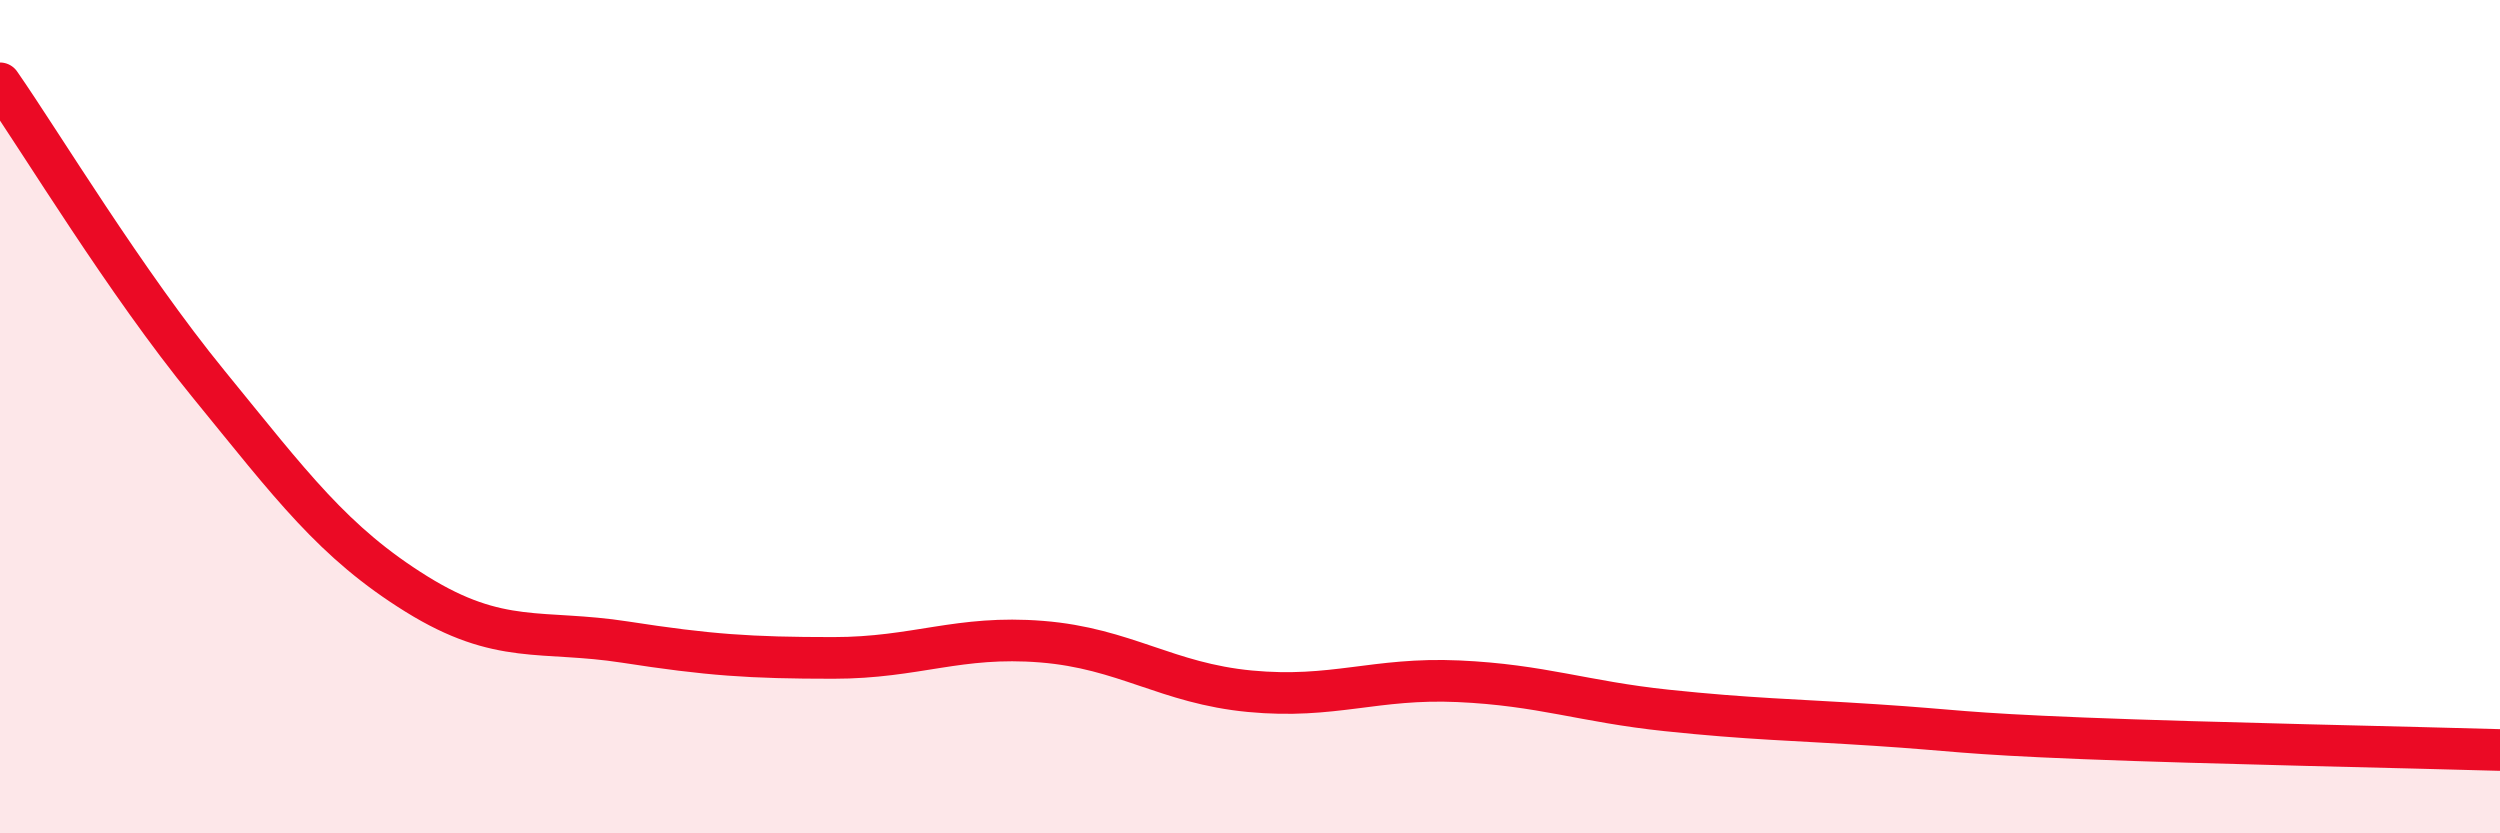
    <svg width="60" height="20" viewBox="0 0 60 20" xmlns="http://www.w3.org/2000/svg">
      <path
        d="M 0,2 C 1,3.44 3,6.76 5,9.21 C 7,11.66 8,13.02 10,14.26 C 12,15.5 13,15.1 15,15.41 C 17,15.72 18,15.79 20,15.79 C 22,15.79 23,15.24 25,15.4 C 27,15.56 28,16.4 30,16.59 C 32,16.78 33,16.26 35,16.35 C 37,16.44 38,16.84 40,17.05 C 42,17.26 43,17.27 45,17.4 C 47,17.53 47,17.6 50,17.72 C 53,17.84 58,17.94 60,18L60 20L0 20Z"
        fill="#EB0A25"
        opacity="0.1"
        stroke-linecap="round"
        stroke-linejoin="round"
      />
      <path
        d="M 0,2 C 1,3.44 3,6.76 5,9.21 C 7,11.66 8,13.02 10,14.26 C 12,15.5 13,15.1 15,15.41 C 17,15.72 18,15.79 20,15.79 C 22,15.79 23,15.24 25,15.4 C 27,15.56 28,16.4 30,16.59 C 32,16.78 33,16.26 35,16.35 C 37,16.44 38,16.84 40,17.05 C 42,17.26 43,17.27 45,17.4 C 47,17.53 47,17.6 50,17.72 C 53,17.84 58,17.94 60,18"
        stroke="#EB0A25"
        stroke-width="1"
        fill="none"
        stroke-linecap="round"
        stroke-linejoin="round"
      />
    </svg>
  